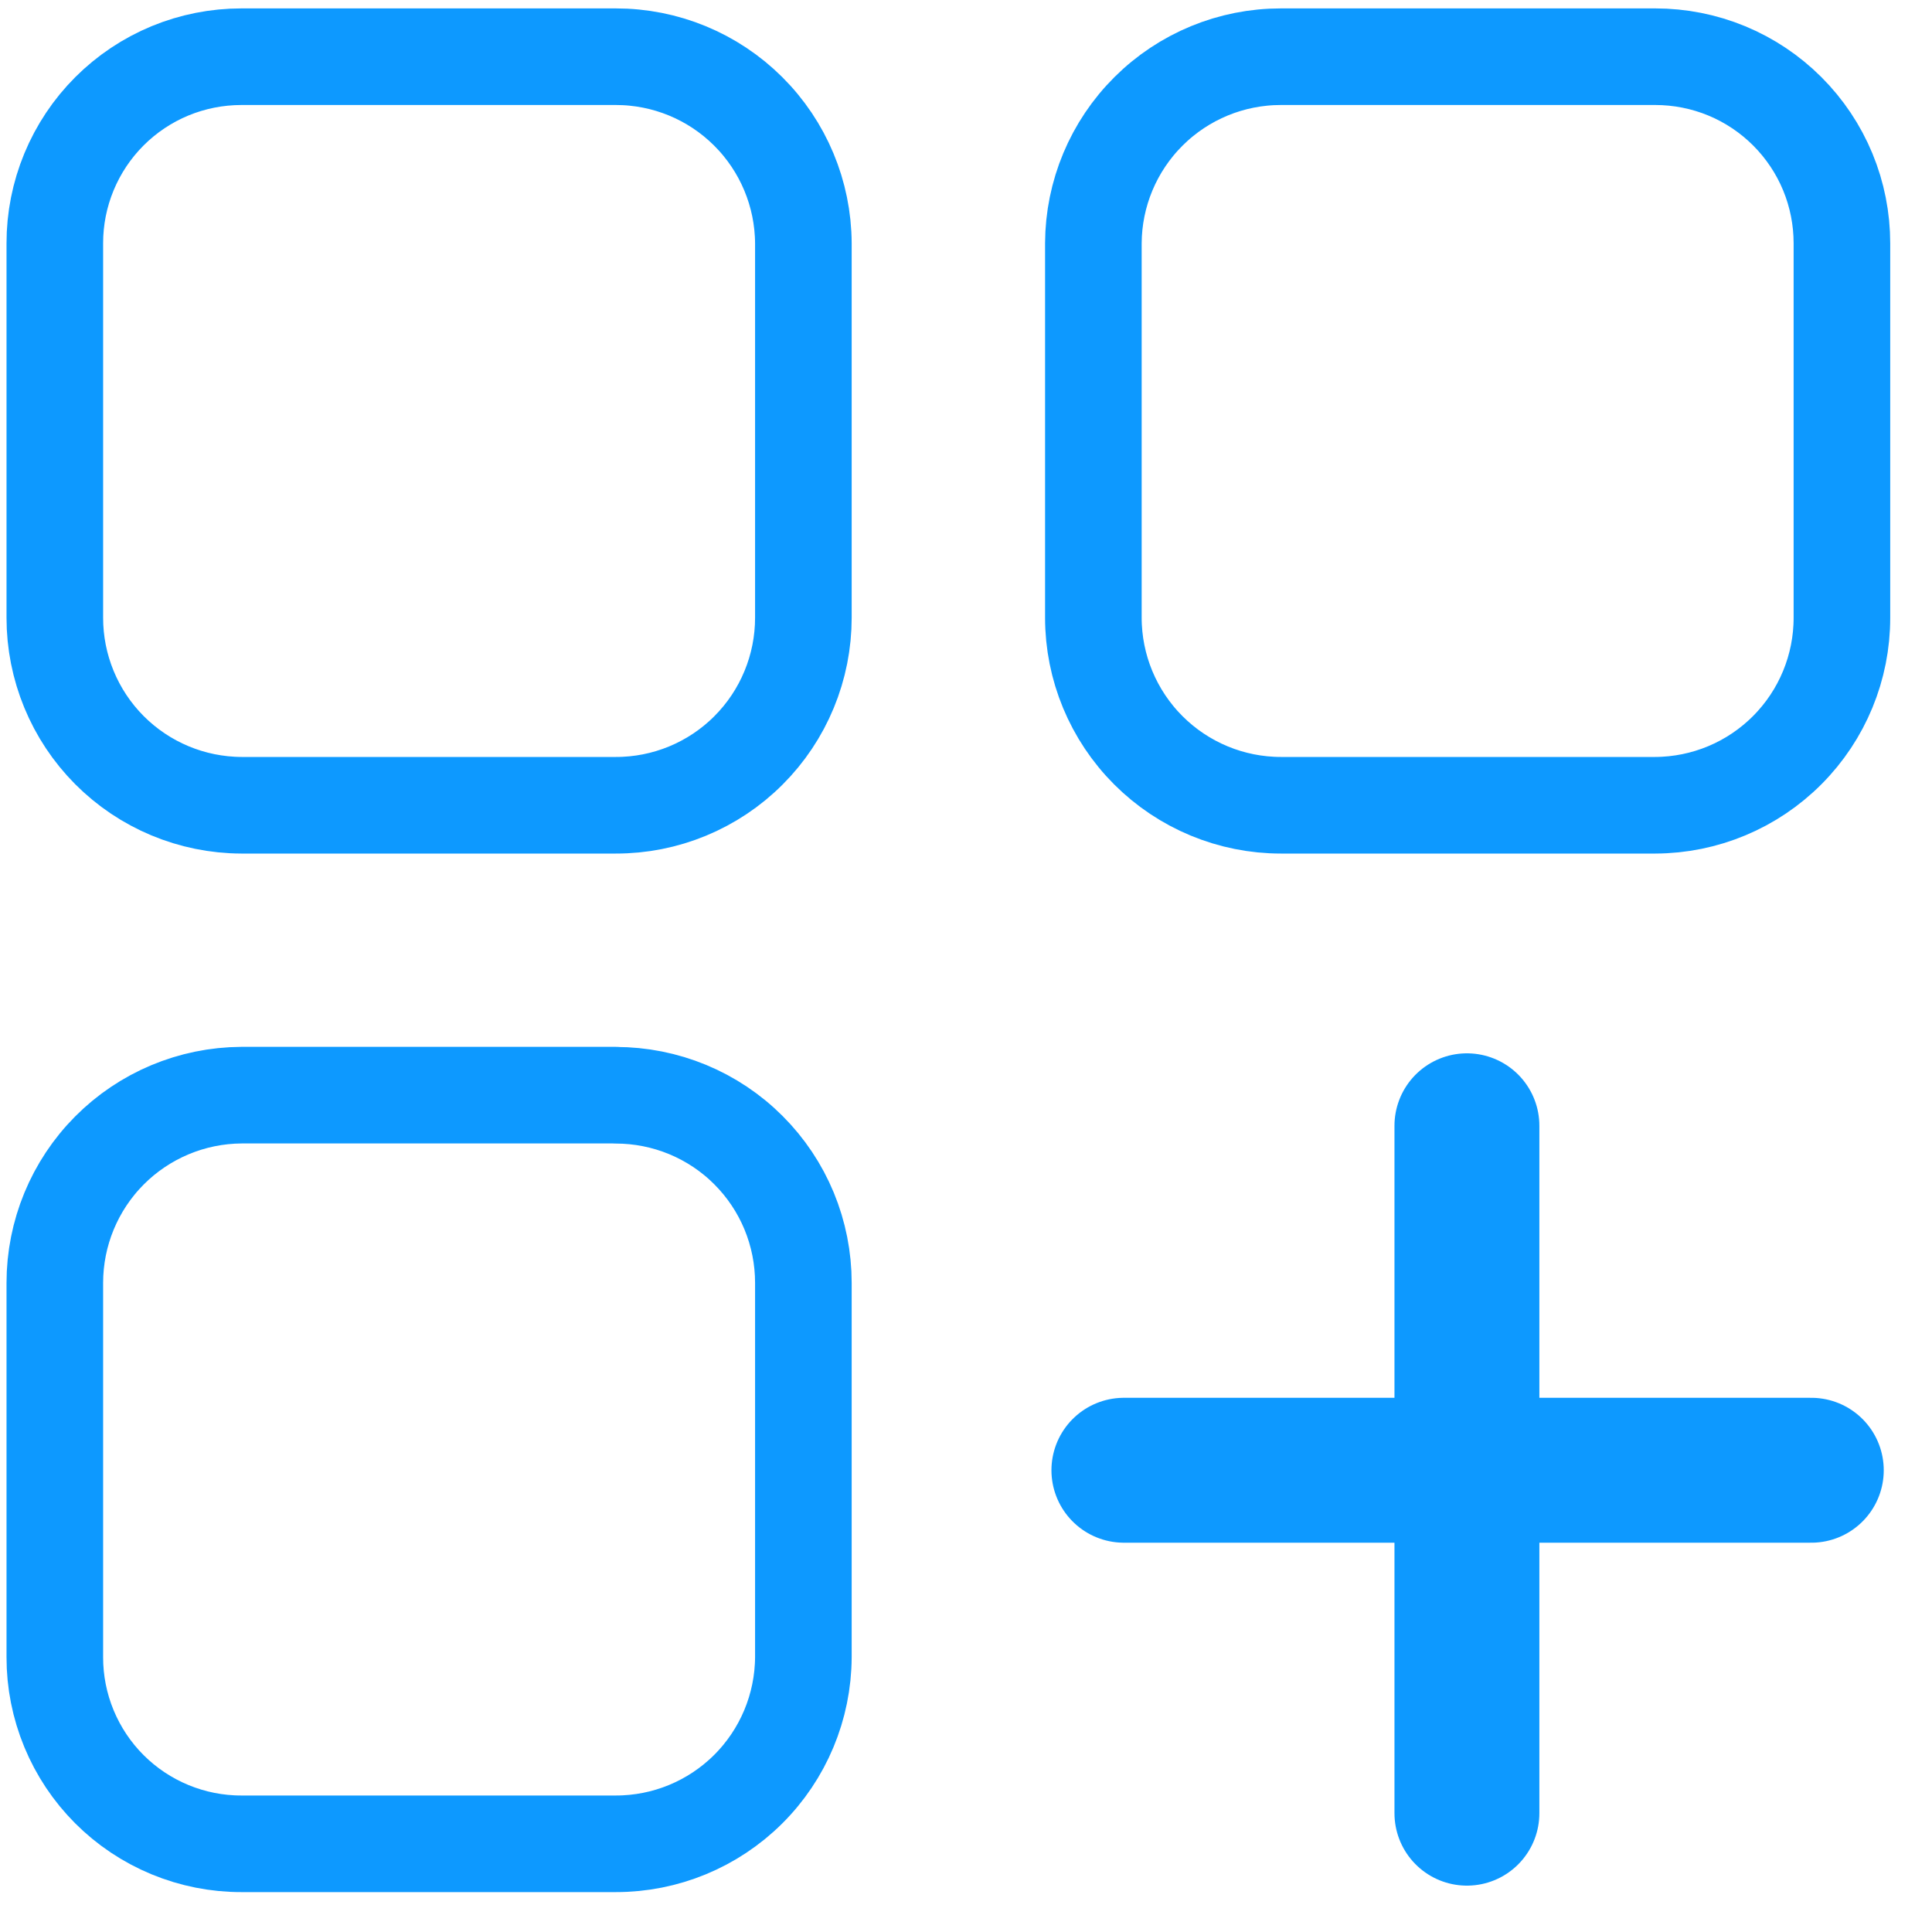 <svg width="40" height="40" viewBox="0 0 40 40" fill="none" xmlns="http://www.w3.org/2000/svg">
<path d="M12.749 22.674H4.999C3.972 22.68 2.989 23.092 2.265 23.82C1.541 24.548 1.135 25.534 1.135 26.56V34.31C1.134 34.818 1.234 35.321 1.428 35.79C1.622 36.259 1.906 36.685 2.265 37.044C2.624 37.403 3.05 37.687 3.519 37.881C3.989 38.075 4.491 38.175 4.999 38.174H12.749C13.776 38.175 14.761 37.769 15.489 37.045C16.217 36.321 16.628 35.337 16.633 34.31V26.56C16.633 26.05 16.533 25.545 16.338 25.073C16.143 24.602 15.857 24.174 15.496 23.813C15.136 23.452 14.707 23.166 14.236 22.971C13.764 22.776 13.259 22.676 12.749 22.676M12.749 1.174H4.999C4.491 1.174 3.989 1.273 3.519 1.467C3.05 1.661 2.624 1.946 2.265 2.305C1.906 2.664 1.622 3.09 1.428 3.559C1.234 4.028 1.134 4.531 1.135 5.038V12.788C1.134 13.815 1.54 14.801 2.264 15.529C2.988 16.257 3.972 16.668 4.999 16.672H12.749C13.259 16.673 13.764 16.573 14.236 16.378C14.707 16.183 15.136 15.897 15.496 15.536C15.857 15.175 16.143 14.747 16.338 14.275C16.533 13.804 16.633 13.299 16.633 12.788V5.038C16.628 4.011 16.217 3.028 15.489 2.304C14.761 1.579 13.776 1.173 12.749 1.174ZM34.271 1.174H26.521C25.494 1.173 24.508 1.579 23.78 2.304C23.052 3.028 22.641 4.011 22.637 5.038V12.788C22.637 13.818 23.047 14.806 23.775 15.534C24.503 16.262 25.491 16.672 26.521 16.672H34.271C35.298 16.668 36.281 16.257 37.005 15.529C37.73 14.801 38.136 13.815 38.135 12.788V5.038C38.135 4.531 38.036 4.028 37.842 3.559C37.648 3.09 37.363 2.664 37.004 2.305C36.645 1.946 36.219 1.661 35.75 1.467C35.281 1.273 34.778 1.174 34.271 1.174Z" stroke="#0D99FF" stroke-width="2" stroke-linecap="round" stroke-linejoin="round"/>
<path d="M30.371 23.308V37.54M23.269 30.44H37.501" stroke="#0D99FF" stroke-width="3" stroke-miterlimit="10" stroke-linecap="round"/>
</svg>
